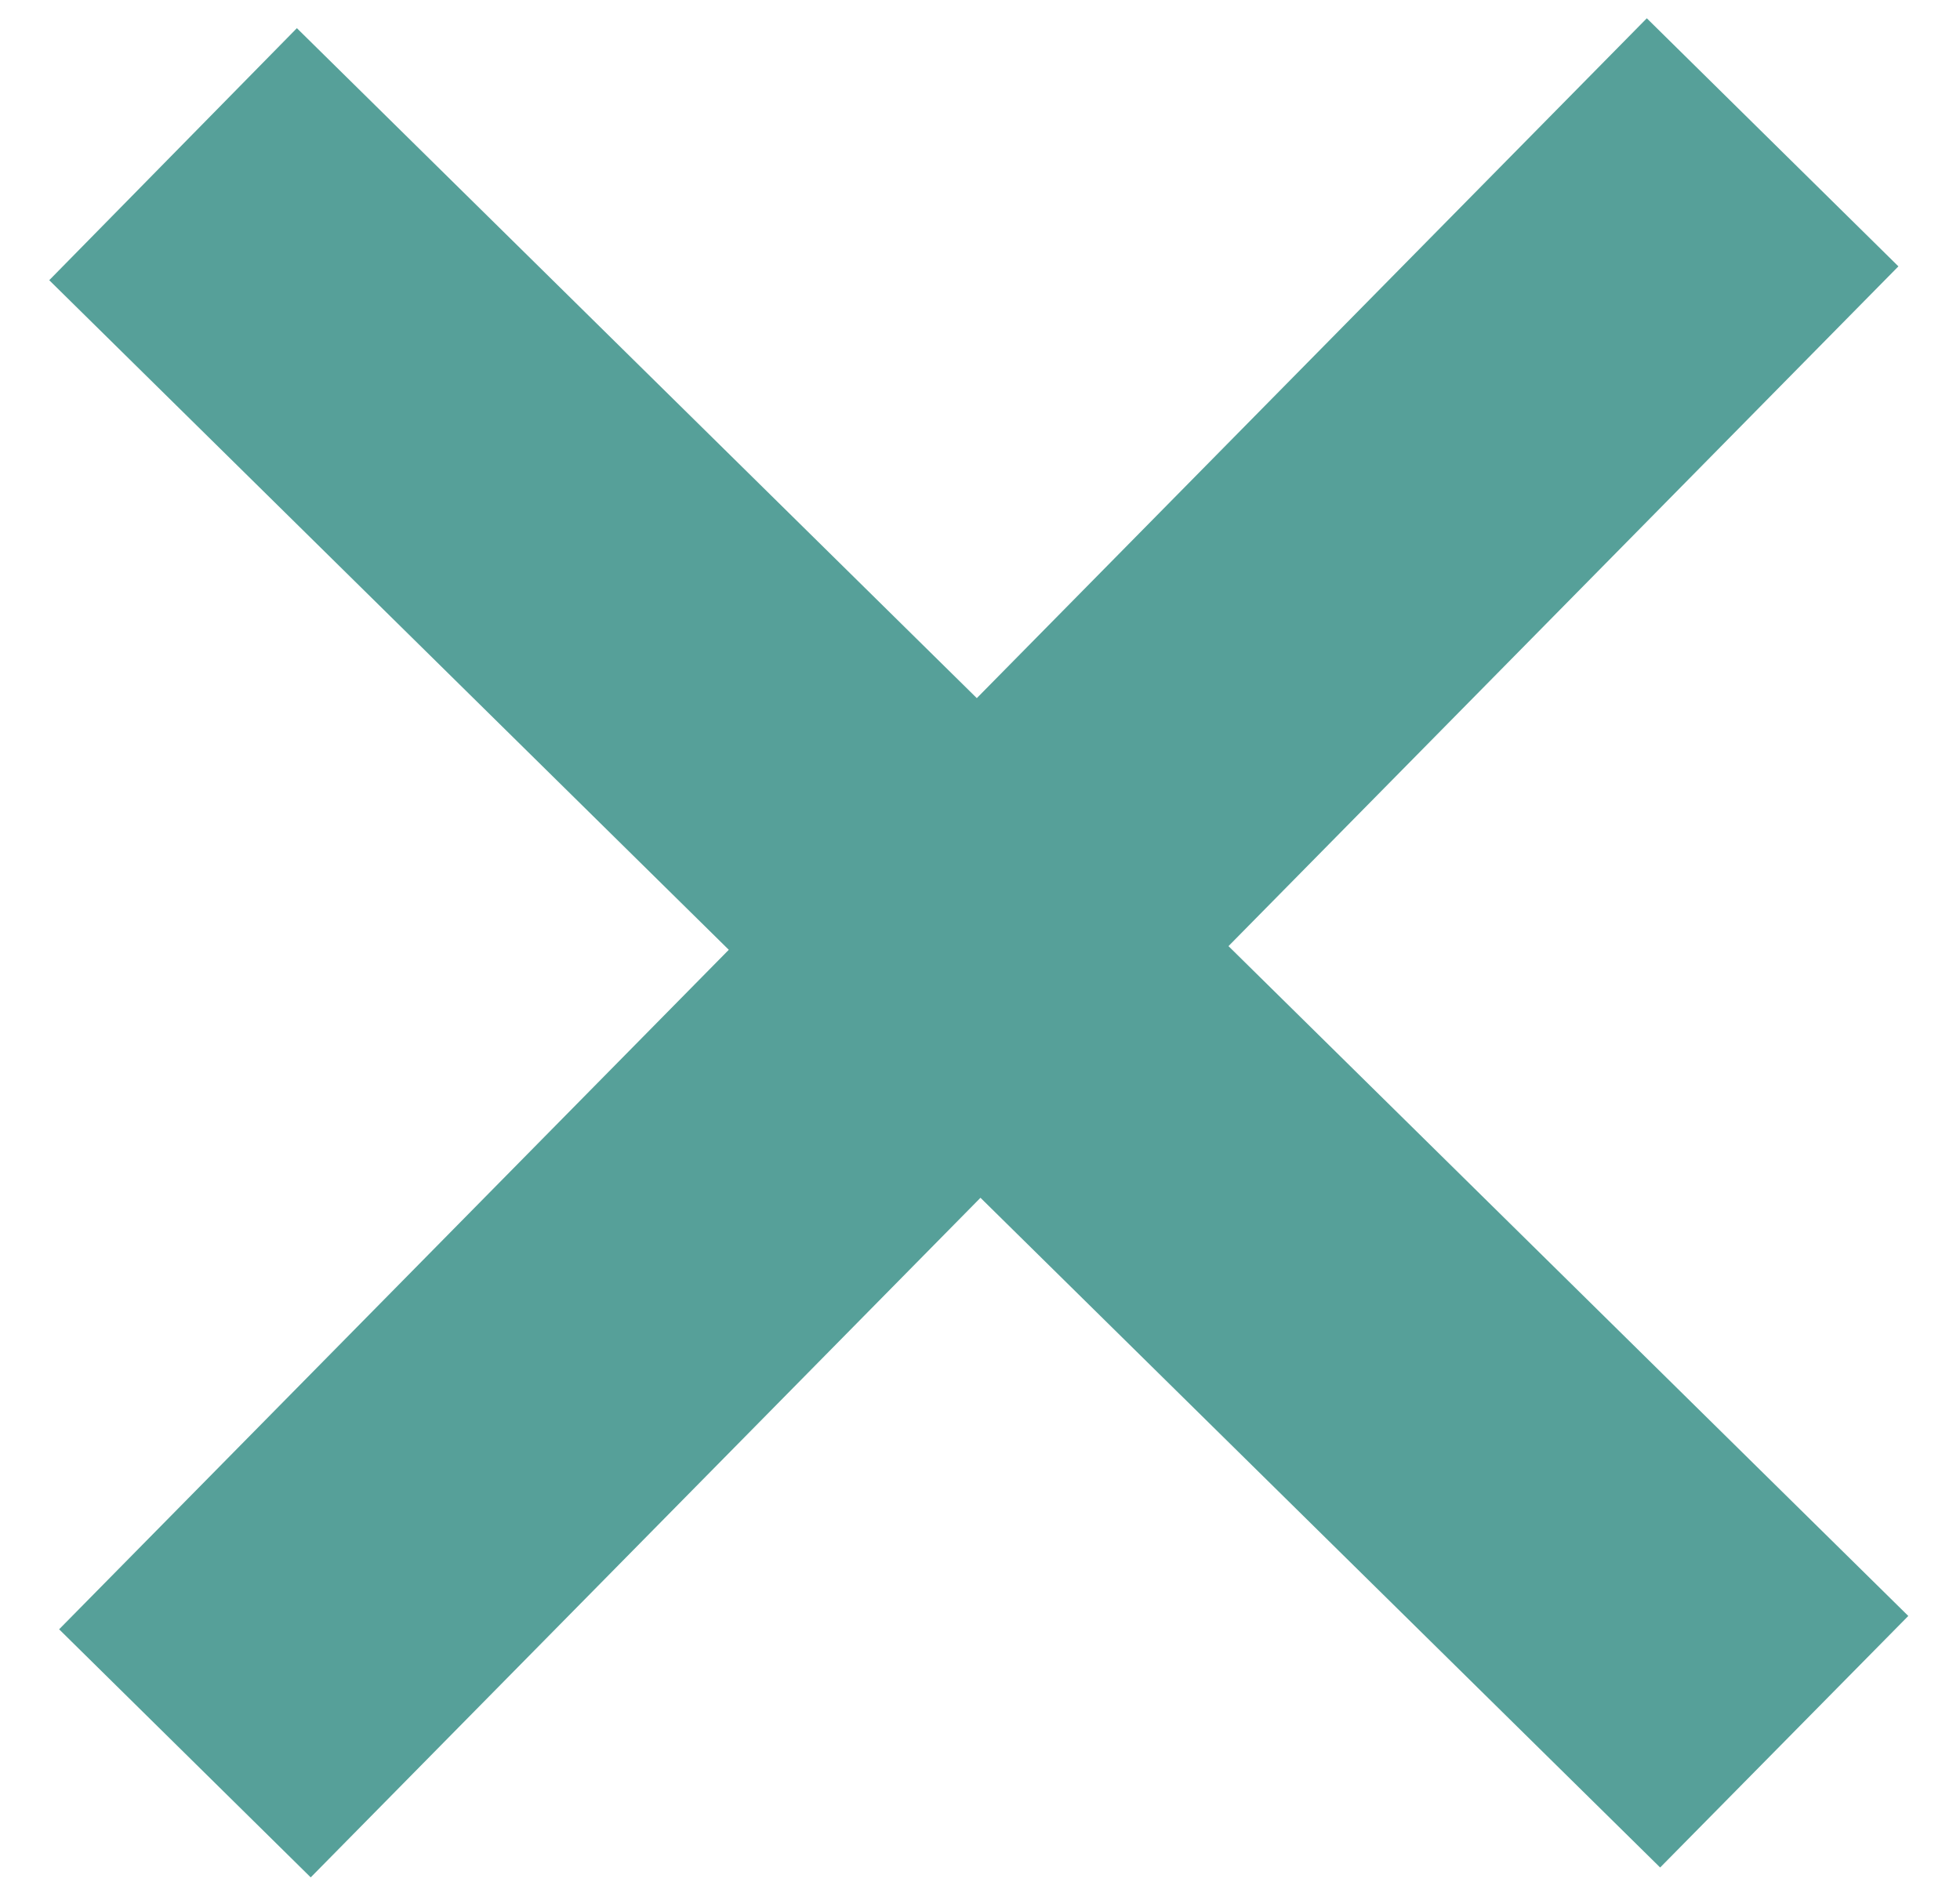<svg xmlns="http://www.w3.org/2000/svg" viewBox="0 0 39 38" width="24" height="23">
	<defs>
		<clipPath clipPathUnits="userSpaceOnUse" id="cp1">
			<path d="M-727 -541L773 -541L773 459L-727 459L-727 -541Z" />
		</clipPath>
	</defs>
	<style>
		tspan { white-space:pre }
		.shp0 { fill: #56a099 } 
	</style>
	<g id="Clip-Path: Page 1" clip-path="url(#cp1)">
		<g id="Page 1">
			<path id="Path 205" class="shp0" d="M5.68 0.57L38.28 32.7L33.26 37.79L0.67 5.67L5.68 0.57ZM32.99 0.37L38.08 5.39L5.96 37.99L0.87 32.97L32.99 0.37Z" />
		</g>
	</g>
</svg>